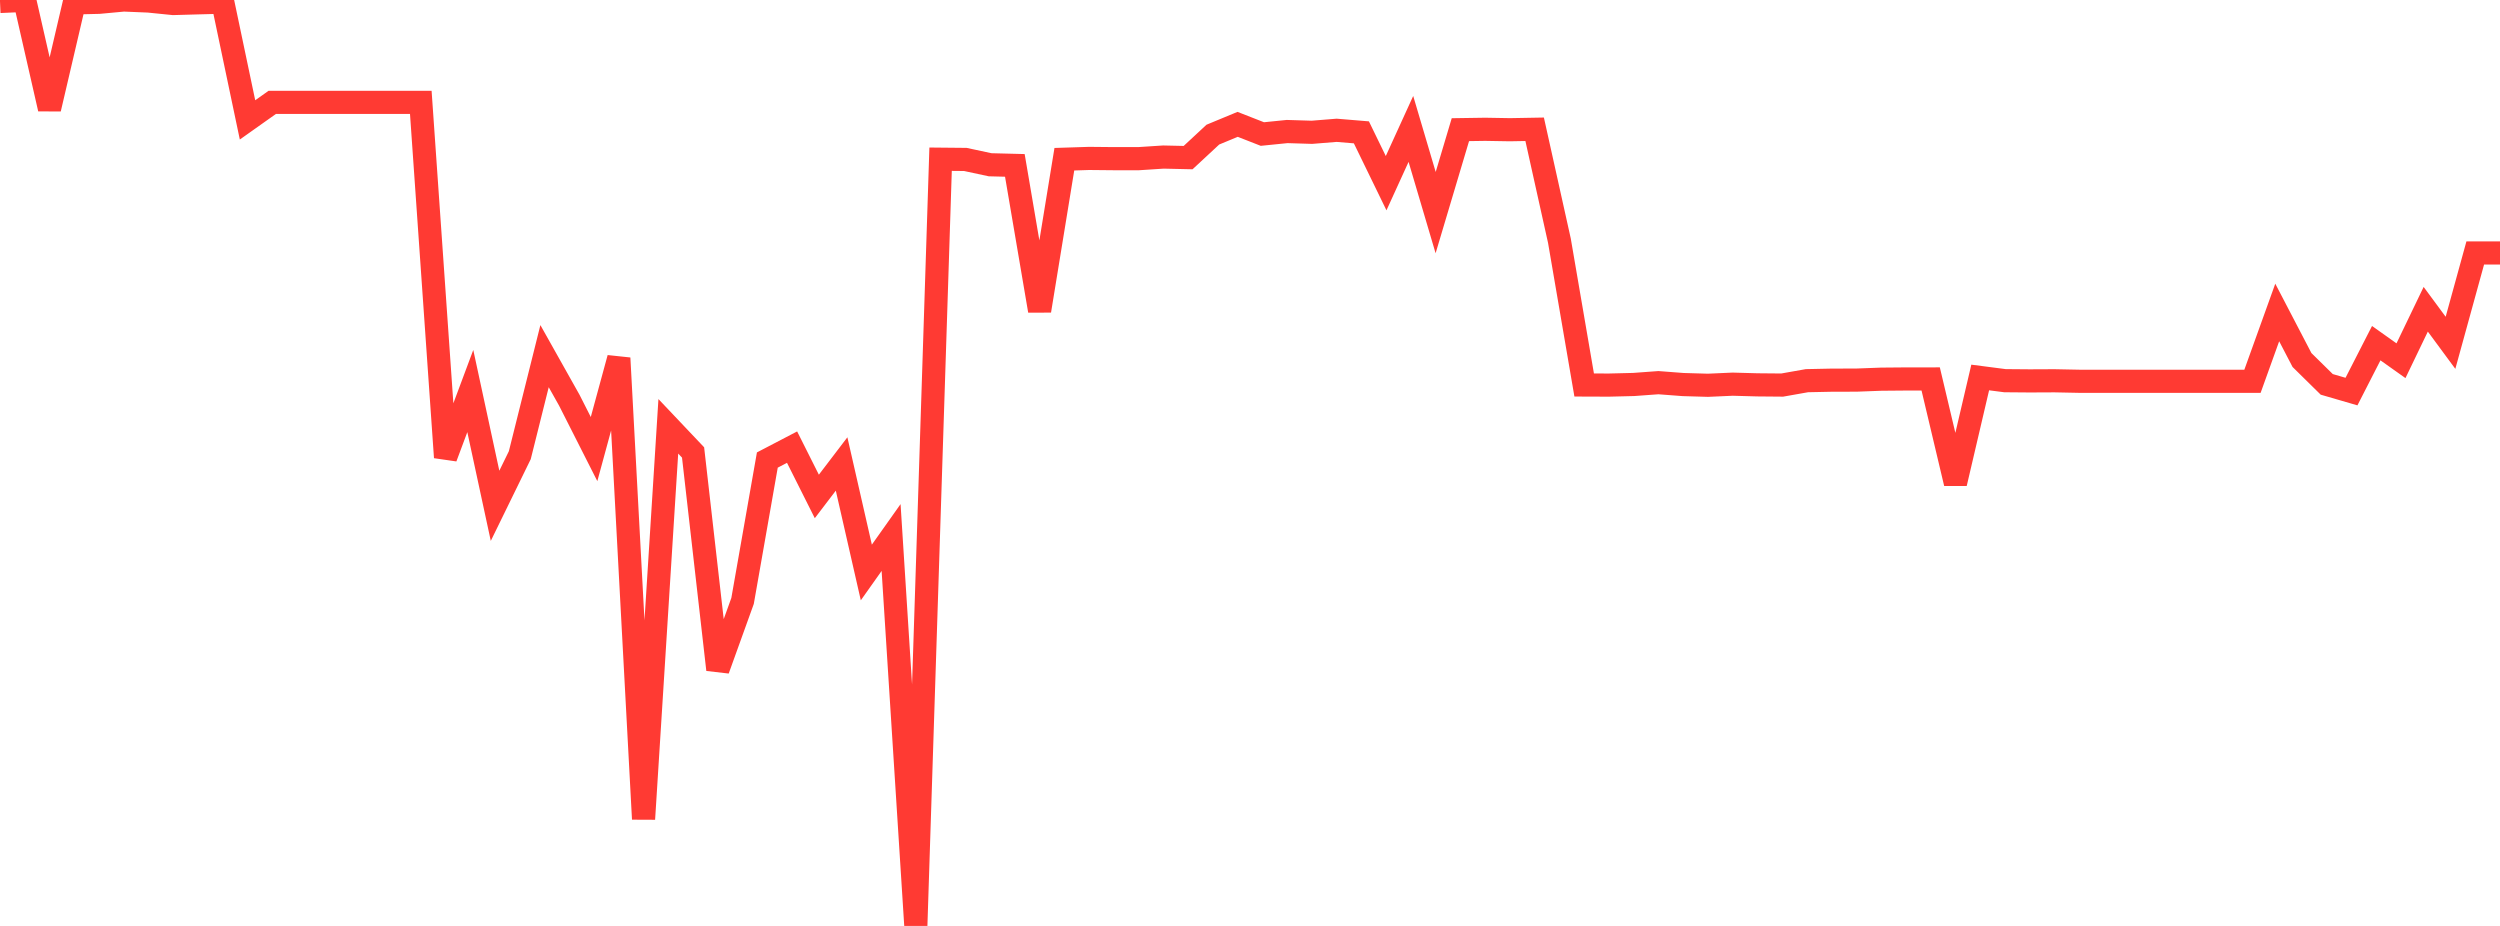 <?xml version="1.0" standalone="no"?>
<!DOCTYPE svg PUBLIC "-//W3C//DTD SVG 1.1//EN" "http://www.w3.org/Graphics/SVG/1.1/DTD/svg11.dtd">

<svg width="135" height="50" viewBox="0 0 135 50" preserveAspectRatio="none" 
  xmlns="http://www.w3.org/2000/svg"
  xmlns:xlink="http://www.w3.org/1999/xlink">


<polyline points="0.0, 0.079 1.337, 0.02 2.673, 5.877 4.01, 0.156 5.347, 0.124 6.683, 0.0 8.02, 0.055 9.356, 0.19 10.693, 0.152 12.03, 0.117 13.366, 6.474 14.703, 5.527 16.04, 5.527 17.376, 5.527 18.713, 5.527 20.05, 5.527 21.386, 5.527 22.723, 5.527 24.059, 24.699 25.396, 21.116 26.733, 27.314 28.069, 24.581 29.406, 19.232 30.743, 21.613 32.079, 24.25 33.416, 19.337 34.752, 44.229 36.089, 23.021 37.426, 24.432 38.762, 36.16 40.099, 32.449 41.436, 24.842 42.772, 24.145 44.109, 26.808 45.446, 25.054 46.782, 30.914 48.119, 29.026 49.455, 50.0 50.792, 8.597 52.129, 8.61 53.465, 8.897 54.802, 8.931 56.139, 16.78 57.475, 8.598 58.812, 8.555 60.149, 8.568 61.485, 8.568 62.822, 8.481 64.158, 8.511 65.495, 7.269 66.832, 6.715 68.168, 7.238 69.505, 7.103 70.842, 7.144 72.178, 7.036 73.515, 7.147 74.851, 9.892 76.188, 6.962 77.525, 11.481 78.861, 7.002 80.198, 6.982 81.535, 7.005 82.871, 6.981 84.208, 12.998 85.545, 20.79 86.881, 20.795 88.218, 20.762 89.554, 20.664 90.891, 20.766 92.228, 20.805 93.564, 20.745 94.901, 20.782 96.238, 20.794 97.574, 20.557 98.911, 20.529 100.248, 20.526 101.584, 20.476 102.921, 20.464 104.257, 20.463 105.594, 26.101 106.931, 20.384 108.267, 20.557 109.604, 20.568 110.941, 20.562 112.277, 20.589 113.614, 20.589 114.95, 20.589 116.287, 20.589 117.624, 20.589 118.96, 20.589 120.297, 20.589 121.634, 20.589 122.97, 16.874 124.307, 19.44 125.644, 20.756 126.98, 21.145 128.317, 18.531 129.653, 19.479 130.99, 16.7 132.327, 18.512 133.663, 13.661 135.0, 13.661" fill="none" stroke="#ff3a33" stroke-width="1.25"/>

</svg>